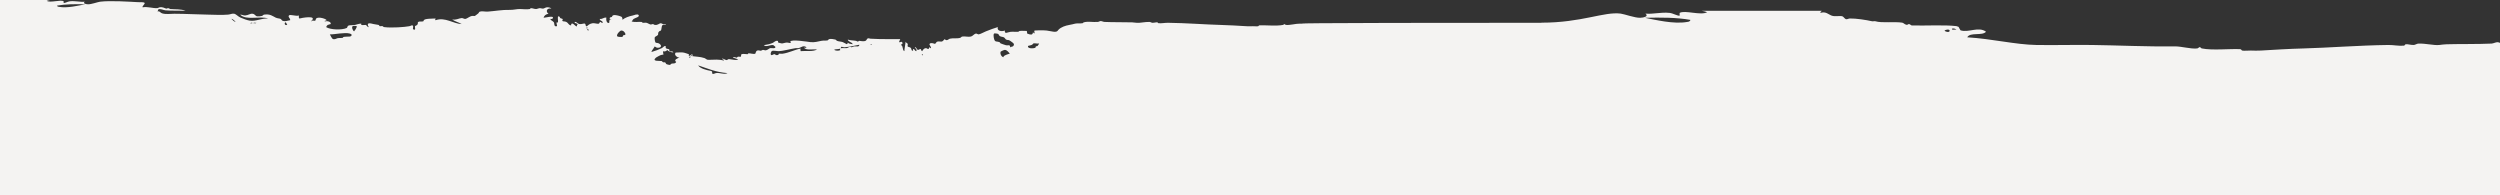 <?xml version="1.0" encoding="UTF-8"?>
<svg width="1920px" height="150px" viewBox="0 0 1920 150" version="1.1" xmlns="http://www.w3.org/2000/svg" xmlns:xlink="http://www.w3.org/1999/xlink">
    <rect x="0" y="0" width="1920" height="150" fill="#333333" stroke="none"/>
    <title>shape-up</title>
    <g id="Page-1" stroke="none" stroke-width="1" fill="none" fill-rule="evenodd">
        <g id="shape-up" transform="translate(0, -0.001)" fill="#F4F3F2">
            <path d="M1499.013,22.223 C1499.822,21.373 1501.771,22.075 1502.617,22.76 C1501.55,22.44 1499.235,23.421 1499.013,22.223 M1494.892,24.366 C1492.15,23.479 1494.037,23.032 1495.409,22.76 C1498.122,22.223 1498.015,25.375 1494.892,24.366 M1295.64,16.866 C1285.496,18.688 1271.441,15.256 1263.202,13.66 C1275.936,13.365 1287.402,13.385 1298.213,15.265 C1298.066,16.776 1296.095,16.787 1295.64,16.866 M796.795,35.33 C796.481,35.614 795.886,35.375 795.525,35.66 C795.41,35.752 795.269,36.626 795.208,36.651 C793.502,37.388 788.913,37.439 789.493,35.33 C789.557,35.095 791.629,34.911 792.667,34.343 C793.016,34.151 793.617,33.348 793.618,33.348 C794.894,33.012 796.514,33.733 798.063,33.348 C797.784,33.893 797.415,34.774 796.795,35.33 M776.477,35.991 C776.439,35.998 776.453,36.453 776.16,36.325 C775.634,36.089 775.709,35.135 775.525,35.001 C774.784,34.459 773.639,35.092 772.351,34.669 C771.392,34.358 769.83,33.883 768.542,33.348 C768.127,33.179 767.93,32.491 767.588,32.359 C766.067,31.78 764.809,32.131 764.095,31.369 C763.427,30.651 762.521,26.733 763.462,25.756 C763.672,25.536 765.728,25.687 766.636,26.084 C766.9,26.203 767.148,27.246 767.905,27.738 C768.823,28.329 770.306,28.246 771.08,28.727 C771.842,29.201 772.093,30.091 772.667,30.379 C774.054,31.078 774.383,30.281 775.841,31.369 C776.487,31.85 778.697,33.174 778.699,34.009 C778.703,35.593 777.487,35.857 776.477,35.991 M770.762,43.918 C769.185,43.854 767.785,41.197 768.542,39.622 C768.587,39.527 771.109,38.284 771.716,38.301 C773.419,38.36 774.872,40.374 775.525,41.276 C774.755,41.276 771.521,42.416 770.762,43.257 C770.732,43.289 770.784,43.918 770.762,43.918 M708.86,42.596 C708.443,42.477 708.362,42.014 707.909,41.934 C708.037,41.114 709.138,41.915 708.86,42.596 M668.545,34.343 C668.522,33.869 669.413,33.987 669.496,34.343 C669.625,34.871 668.55,34.437 668.545,34.343 M655.847,35.66 C655.411,35.712 654.518,36.287 653.944,36.325 C653.648,36.34 653.255,35.867 652.673,35.991 C651.76,36.191 651.013,36.869 650.132,36.983 C648.494,37.196 645.526,36.383 645.053,37.643 C644.933,37.962 645.764,38.382 645.053,38.633 C643.567,39.16 641.57,38.926 640.611,38.301 C641.772,37.391 644.367,38.188 645.688,36.983 C645.733,36.942 646.039,35.983 646.007,35.991 C646.703,35.795 647.834,36.378 648.545,36.325 C651.355,36.097 656.224,35.194 659.975,34.343 C659.945,36.325 657.545,35.464 655.847,35.66 M614.896,39.293 C614.868,38.061 614.542,38.352 614.896,37.312 C610.08,38.223 606.041,40.549 600.928,41.276 C600.083,41.395 599.025,41.098 598.071,41.276 C597.985,41.29 598.098,42.202 597.438,42.265 C597.015,42.308 596.251,42.391 595.848,42.265 C595.677,42.211 595.213,41.604 595.213,41.604 C593.32,41.513 592.743,43.113 592.039,41.934 C591.551,41.119 592.366,39.559 592.675,39.293 C593.563,38.532 596.499,39.301 598.071,39.293 C600.799,39.281 606.658,37.671 611.087,36.983 C611.816,36.869 612.717,37.135 613.309,36.983 C615.388,36.449 617.068,34.47 619.341,36.325 C619.3,37.049 617.994,36.464 617.435,36.651 C619.138,38.84 624.071,37.674 627.594,37.973 C624.094,39.899 619.47,38.803 614.896,39.293 M549.821,56.135 C549.418,56.213 546.91,57.527 546.963,56.135 C546.969,55.942 547.151,54.676 546.009,54.482 C542.866,53.951 537.604,52.637 536.169,50.19 C543.314,52.556 549.879,55.522 558.707,56.135 C556.336,57.514 552.519,55.6 549.821,56.135 M529.183,44.246 C528.86,43.138 530.173,43.733 530.773,43.586 C530.505,44.077 529.75,44.065 529.183,44.246 M478.712,27.075 C478.19,27.869 478.808,28.067 477.441,28.395 C477.657,28.345 474.381,28.59 473.949,27.738 C473.321,26.49 476.064,23.5 477.125,23.443 C478.919,23.346 480.471,25.447 480.299,26.416 C480.147,27.274 478.904,26.785 478.712,27.075 M451.094,22.452 C451.56,21.967 452.091,22.785 452.046,23.114 C451.909,24.095 450.735,22.825 451.094,22.452 M451.41,21.46 C450.104,22.766 449.869,20.2 451.41,21.46 M272.053,23.774 C272.055,23.774 272.045,24.103 272.053,24.103 C271.137,23.866 269.805,21.056 270.783,20.139 C271.281,19.676 273.751,19.927 273.959,20.139 C274.387,20.587 272.518,23.708 272.053,23.774 M268.879,28.067 C268.707,28.124 264.523,28.122 263.8,28.395 C263.458,28.527 263.572,28.97 263.164,29.059 C262.111,29.282 260.036,29.077 259.039,29.387 C258.697,29.494 257.019,30.455 255.863,30.048 C254.772,29.66 253.944,27.418 253.324,26.416 C257.171,26.49 264.662,24.696 268.56,25.756 C271.233,26.482 269.75,27.778 268.879,28.067 M219.04,17.17 C220.098,17.168 219.88,18.496 220.627,18.821 C219.47,20.035 217.954,18.459 219.04,17.17 M194.596,17.831 C194.733,17.092 196.16,17.698 196.818,17.5 C196.681,18.239 195.251,17.634 194.596,17.831 M192.057,17.831 C193.738,16.817 195.105,18.242 192.057,17.831 M177.77,14.529 C178.527,14.197 179.929,16.014 180.944,16.51 C179.965,17.077 178.55,15.268 177.77,14.529 M45.395,5.281 C45.114,5.233 43.899,5.225 43.808,4.293 C50.474,3.134 57.543,3.121 65.394,3.304 C60.315,4.288 51.649,6.405 45.395,5.281 M1913.476,33.474 C1903.665,33.963 1886.228,33.733 1878.979,34.008 C1876.922,34.081 1875.534,34.283 1873.318,34.545 C1869.361,35.005 1863.11,33.289 1857.355,33.474 C1856.107,33.511 1854.879,34.5 1853.754,34.545 C1851.414,34.623 1848.726,33.696 1847.573,34.008 C1846.731,34.234 1847.178,34.985 1846.029,35.079 C1842.154,35.399 1838.077,34.493 1834.187,34.545 C1811.334,34.841 1787.982,36.709 1768.799,37.218 C1758.081,37.505 1747.027,38.17 1736.363,38.823 C1733.792,38.987 1731.128,38.889 1728.641,38.823 C1726.884,38.782 1723.382,39.147 1721.95,38.823 C1721.478,38.72 1721.457,37.809 1720.403,37.756 C1712.517,37.362 1699.167,38.83 1691.056,37.218 C1690.243,37.058 1689.911,36.166 1689.513,36.147 C1689.07,36.125 1687.933,37.172 1687.452,37.218 C1682.161,37.71 1675.466,35.535 1669.946,35.613 C1648.497,35.916 1626.072,34.787 1606.618,34.545 C1591.849,34.357 1578.057,34.787 1563.882,34.545 C1547.795,34.266 1529.948,29.805 1510.851,28.651 C1513.023,24.476 1522.357,27.764 1525.268,24.366 C1519.5,20.072 1511.948,25.326 1505.704,23.294 C1505.491,23.225 1504.239,20.666 1504.16,20.618 C1503.906,20.461 1502.728,20.092 1502.617,20.08 C1493.558,18.952 1478.632,19.858 1468.119,19.546 C1467.832,19.537 1466.798,18.483 1466.059,18.475 C1465.341,18.463 1465.111,19.308 1464.002,19.008 C1462.615,18.643 1461.888,17.564 1460.911,17.404 C1455.025,16.463 1445.132,17.838 1440.317,16.332 C1439.529,16.09 1438.548,16.517 1437.743,16.332 C1433.125,15.289 1425.597,14.123 1420.753,14.19 C1419.595,14.209 1418.758,14.982 1417.662,14.723 C1416.825,14.535 1415.843,12.871 1415.088,12.58 C1413.155,11.841 1409.575,12.974 1406.85,12.051 C1404.313,11.189 1402.211,8.529 1398.098,9.909 C1397.943,8.853 1398.792,8.845 1399.128,8.303 L1306.941,8.303 C1308.308,8.537 1309.687,8.866 1311.082,9.37 C1306.378,12.133 1293.977,7.573 1289.975,9.909 C1289.824,9.998 1290.115,12.035 1289.975,12.051 C1288.082,12.231 1284.951,10.192 1282.253,9.909 C1275.407,9.177 1269.59,11.041 1263.716,10.446 C1266.552,12.737 1262.041,13.594 1259.599,13.656 C1255.497,13.758 1247.633,10.824 1244.669,10.446 C1231.919,8.803 1214.838,17.418 1183.831,17.418 L1183.831,17.502 L1183.763,17.502 C976.292,17.502 999.254,18.155 1002.085,18.217 C1001.647,18.209 1000.558,18.192 998.374,18.161 C994.97,18.112 990.842,19.453 987.579,19.15 C987.284,19.121 986.582,18.477 986.309,18.49 C986.064,18.502 985.859,19.051 985.358,19.15 C980.357,20.145 972.125,19.239 967.264,19.481 C966.614,19.514 966.601,20.077 966.31,20.139 C965.426,20.339 963.267,20.115 962.185,20.139 C960.651,20.18 959.008,20.241 957.423,20.139 C950.848,19.737 944.033,19.327 937.424,19.15 C925.597,18.836 911.199,17.684 897.109,17.502 C894.709,17.469 892.197,18.029 889.807,17.831 C889.098,17.773 889.374,17.31 888.855,17.17 C888.144,16.979 886.487,17.55 885.044,17.502 C884.35,17.475 883.593,16.865 882.825,16.842 C879.276,16.728 875.421,17.786 872.982,17.502 C871.615,17.34 870.759,17.216 869.492,17.17 C865.022,17.001 854.27,17.143 848.221,16.842 C847.27,16.791 846.297,16.181 845.364,16.181 C844.584,16.181 843.911,16.781 843.142,16.842 C839.199,17.14 835.422,16.235 832.35,17.17 C831.795,17.338 831.816,17.763 831.396,17.831 C829.153,18.198 827.29,17.781 825.683,18.161 C824.336,18.479 823.35,18.778 821.239,19.15 C818.103,19.704 814.909,20.815 812.983,22.782 C812.318,23.467 812.089,24.454 810.125,24.434 C808.495,24.419 806.045,23.696 803.778,23.443 C800.491,23.08 794.596,23.422 794.573,23.443 C793.753,24.197 795.132,24.578 794.254,25.756 C793.93,25.432 793.611,25.103 793.302,24.764 C793.259,25.941 792.791,26.905 790.764,26.416 C790.492,26.35 788.875,25.774 788.858,25.756 C788.764,25.647 788.789,23.888 788.541,23.774 C788.565,23.784 784.431,23.538 783.143,23.774 C782.548,23.883 782.373,24.399 781.875,24.434 C780.228,24.556 778.117,24.254 776.16,24.434 C773.974,24.635 771.376,26.59 771.716,23.443 C769.32,24.445 765.391,23.804 766.32,20.803 C763.371,21.656 760.84,22.651 757.115,24.103 C755.186,24.857 752.883,26.335 751.4,26.416 C751.162,26.429 749.892,25.672 749.494,25.756 C748.125,26.044 747.006,27.743 745.685,28.067 C743.632,28.571 741.153,27.722 739.019,28.067 C738.315,28.18 738.116,28.828 737.432,29.059 C735.238,29.795 731.7,29.124 729.494,29.719 C728.33,30.031 727.982,31.187 726.321,30.708 C726.235,30.684 725.541,30.088 725.686,30.048 C725.192,30.187 724.397,31.367 723.783,31.701 C722.565,32.359 721.287,31.435 719.655,32.03 C719.166,32.207 718.556,33.561 718.068,33.68 C717.944,33.71 714.826,32.369 713.94,33.68 C713.355,34.548 715.453,35.932 714.891,36.981 C714.193,37.211 714.438,36.294 713.94,36.323 C713.378,36.355 713.509,37.555 712.988,37.643 C712.366,37.75 711.872,36.962 711.082,36.981 C709.726,37.018 708.933,38.104 708.227,39.293 C707.364,39.167 707.655,37.948 706.957,37.643 C706.549,37.463 705.641,38.426 705.051,38.301 C703.661,38.016 704.147,36.032 702.513,36.323 C702.925,37.325 704.254,37.372 703.783,39.293 C702.545,39.26 702.601,37.881 701.561,37.643 C700.698,37.409 701.786,39.2 700.926,38.965 C699.516,38.676 700.425,37.722 699.339,36.651 C698.835,36.156 697.509,36.199 697.117,35.661 C696.81,35.244 697.339,34.346 697.117,33.68 C696.96,33.217 695.795,32.92 695.53,32.03 C695.216,35.09 694.598,37.213 694.576,39.293 C692.811,38.709 693.864,35.191 692.037,34.669 C691.933,33.574 693.598,34.313 692.989,32.688 C692.655,31.364 691.698,32.734 690.45,32.359 C690.797,31.619 690.974,30.706 691.402,30.048 C688.377,30.139 685.262,30.04 681.242,30.048 C677.676,30.058 671.941,29.969 668.547,29.719 C668.099,29.684 667.013,29.291 666.641,29.387 C665.831,29.595 665.531,30.985 664.736,31.369 C663.306,32.063 661.23,31.46 659.975,31.369 C659.317,31.321 658.96,32.028 659.023,32.03 C658.593,32.004 657.965,31.463 657.434,31.369 C655.05,30.947 653.022,31.136 651.086,30.379 C651.519,32.457 654.346,32.05 654.895,34.009 C653.465,33.736 651.841,33.664 651.086,32.688 C650.74,35.073 649.778,33.371 647.277,32.359 C646.12,31.893 644.139,31.921 642.833,31.369 C642.324,31.155 641.975,30.476 641.562,30.379 C640.274,30.071 638.032,29.673 636.802,30.048 C636.166,30.241 636.048,30.926 635.531,31.037 C634.293,31.309 632.504,31.025 630.768,31.369 C628.179,31.88 625.668,32.67 622.514,32.359 C621.3,32.241 607.18,29.866 606.959,32.03 C606.965,31.99 607.466,32.959 607.278,33.022 C606.701,33.207 605.193,32.607 604.102,32.688 C602.657,32.799 601.181,33.47 600.295,33.348 C599.982,33.308 597.944,32.837 597.757,32.688 C596.927,32.045 598.212,31.541 597.121,31.369 C595.386,31.093 594.677,32.455 593.31,33.022 C591.146,33.915 588.97,34.351 586.643,34.669 C588.263,36.52 591.705,34.133 593.945,34.669 C593.971,34.677 595.532,35.978 595.532,35.991 C595.687,37.709 592.49,36.722 591.407,36.981 C590.794,37.129 589.612,38.36 588.23,38.633 C587.492,38.78 586.557,38.301 586.008,38.301 C585.527,38.304 584.859,38.957 584.105,38.965 C583.576,38.967 582.199,38.322 581.247,38.965 C580.316,39.595 580.382,41.103 579.977,41.276 C578.886,41.737 575.955,40.837 574.897,40.944 C574.528,40.985 574.103,41.645 574.581,41.604 C573.07,41.723 570.929,41.121 569.501,41.604 C569.109,41.739 569.213,43.321 568.867,43.586 C568.565,43.819 567.649,43.31 566.644,43.586 C566.366,43.664 565.877,44.254 566.012,44.246 C565.062,44.302 565.03,43.92 564.106,43.918 C563.073,43.912 563.749,43.515 562.835,44.246 C564.171,44.727 565.596,45.118 566.963,45.568 C564.852,47.102 559.375,44.375 558.707,45.899 C558.368,46.681 556.348,45.563 554.901,44.907 C553.863,45.981 556.287,45.137 555.849,46.56 C552.44,45.428 548.102,45.864 546.009,45.899 C545.207,45.912 544.2,46.049 543.471,45.899 C542.461,45.687 541.876,44.9 540.932,44.578 C537.71,43.48 534.195,43.591 530.457,42.926 C530.535,42.154 531.851,42.736 532.041,42.926 C532.038,40.691 530.3,42.33 529.502,42.926 C528.075,42.844 529.741,42.319 528.87,41.604 C528.862,41.6 525.924,40.457 524.423,40.285 C522.608,40.076 518.794,40.503 519.027,40.285 C517.321,41.888 519.799,44.249 521.884,44.246 C520.852,44.477 516.855,46.072 519.346,47.549 C518.561,49.166 516.721,48.587 515.853,48.87 C515.279,49.055 514.924,49.888 514.266,49.86 C513.697,49.837 512.305,49.516 511.725,49.2 C511.459,49.055 511.168,48.083 510.774,47.881 C510.452,47.714 509.857,47.952 509.506,47.881 C508.739,47.717 508.463,46.937 508.233,46.889 C506.888,46.593 500.106,47.441 503.791,44.246 C503.963,44.098 506.729,42.508 507.6,42.265 C510.685,41.41 509.263,42.949 509.187,39.293 C510.042,39.858 512.034,39.327 512.361,38.301 C513.37,39.565 515.091,40.086 517.124,40.285 C516.428,38.795 515.42,39.921 514.266,39.293 C513.826,39.055 514.266,38.301 513.948,37.973 C513.441,37.452 511.998,37.707 511.409,36.981 C510.951,36.418 511.553,35.436 511.09,35.33 C510.08,35.105 509.053,36.59 508.233,36.981 C506.23,37.942 503.034,39.198 500.298,39.954 C500.581,38.818 501.077,38.314 501.569,37.643 C501.578,37.628 502.758,35.695 502.837,35.661 C502.94,35.619 503.859,36.565 504.742,36.651 C507.916,36.965 508.713,34.893 506.013,33.348 C505.299,32.944 503.71,32.999 503.472,32.688 C502.872,31.903 502.654,29.393 502.837,28.727 C503.024,28.053 504.722,27.628 505.375,26.747 C505.547,26.518 505.32,25.465 505.694,24.764 C506.233,23.756 507.597,23.445 507.6,23.443 C508.513,21.643 507.362,17.811 511.409,19.15 C511.116,18.034 509.946,18.654 509.187,18.49 C508.708,18.388 507.888,17.806 507.6,17.831 C505.95,17.963 505.449,19.423 502.837,19.15 C502.424,19.11 501.928,18.51 501.569,18.49 C500.703,18.447 500.293,18.94 499.665,18.821 C498.597,18.616 497.595,17.766 496.489,17.502 C495.499,17.264 494.624,17.669 493.632,17.502 C493.348,17.452 493.087,16.879 492.68,16.842 C490.212,16.604 487.843,17.289 485.059,16.51 C485.664,16.075 485.905,15.068 486.649,14.529 C487.823,13.675 491.46,13.08 490.458,11.557 C489.696,10.395 486.646,11.76 486.013,11.886 C482.888,12.511 479.787,13.691 478.076,15.189 C477.919,13.387 478.124,12.939 475.538,12.217 C474.93,12.045 470.62,10.684 470.142,12.547 C469.864,13.635 468.707,12.787 468.234,13.868 C467.952,14.934 469.271,14.33 469.507,14.86 C467.768,14.503 468.021,16.289 467.92,17.502 C466.323,18.274 465.242,15.963 465.695,13.538 C463.407,13.245 462.921,14.829 460.616,14.529 C460.593,16.318 462.974,15.599 462.84,17.502 C462.268,18.016 461.496,16.738 460.934,16.842 C460.663,16.887 460.223,18.069 459.983,18.161 C458.905,18.571 456.829,17.629 455.22,17.831 C453.043,18.108 451.919,19.132 450.775,20.139 C449.338,20.496 450.132,18.631 449.191,18.161 C448.404,17.77 446.452,18.783 445.063,18.49 C443.228,18.105 443.076,16.583 441.254,16.842 C441.325,18.305 443.076,17.558 443.792,18.821 C443.62,18.517 442.765,19.251 443.157,20.139 C442.054,20.959 439.93,16.717 438.715,18.49 C438.508,18.79 438.943,19.555 438.396,19.481 C436.647,19.254 436.541,17.634 434.904,16.842 C433.61,16.211 432.656,16.644 432.046,16.181 C431.383,15.675 432.557,15.293 432.046,14.529 C432.072,14.564 430.51,13.959 430.194,13.87 C430.378,13.832 429.533,12.215 428.872,12.547 C427.928,13.023 428.769,15.526 428.554,16.842 C428.27,18.596 428.085,16.348 427.602,17.17 C427.005,18.186 428.275,19.588 427.602,20.139 C425.172,20.724 425.942,17.981 425.382,17.17 C424.514,15.92 423.373,16.07 422.525,14.529 C423.684,14.518 424.127,14.683 424.428,14.2 C426.197,11.352 417.999,13.959 417.445,13.538 C418.058,11.864 419.323,10.871 421.254,10.565 C419.004,9.102 419.647,5.944 423.474,6.602 C422.7,5.701 420.92,5.543 419.984,5.612 C418.928,5.69 417.99,6.526 417.126,6.602 C416.17,6.69 415.266,6.176 414.271,6.272 C413.456,6.354 412.545,6.912 411.73,6.933 C410.412,6.969 409.045,6.257 407.602,6.272 C407.304,6.275 407.329,6.857 406.97,6.933 C404.841,7.383 401.599,6.976 399.351,6.933 C396.836,6.887 394.219,7.688 391.414,7.594 C385.922,7.411 379.706,8.578 374.589,8.914 C372.569,9.046 370.248,8.37 368.557,8.914 C367.641,9.208 367.889,10.049 366.971,10.565 C366.586,10.78 365.133,12.074 364.748,12.217 C364.222,12.415 363.263,12.096 362.524,12.217 C360.669,12.522 358.785,14.324 357.447,14.529 C356.457,14.68 355.536,13.799 354.589,13.868 C352.398,14.03 350.039,15.657 347.287,14.86 C349.267,16.543 352.349,17.079 354.589,18.49 C348.31,18.337 341.795,12.896 334.59,15.52 C333.8,15.47 334.496,14.402 334.59,14.2 C332.454,14.379 325.481,14.08 325.382,15.85 C325.314,17.151 322.543,16.039 321.257,16.842 C320.364,17.399 321.393,17.583 320.621,18.821 C320.097,19.663 318.863,19.752 318.718,20.139 C318.48,20.78 319.422,23.007 318.083,22.782 C315.96,22.432 318.27,20.721 316.815,19.481 C316.463,19.183 315.542,19.899 314.274,20.139 C311.06,20.757 300.923,21.597 294.91,20.803 C294.216,20.711 294.467,20.317 293.956,20.139 C293.148,19.866 292.093,20.241 291.733,20.139 C291.151,19.98 291.501,19.492 290.784,19.15 C290.723,19.121 287.755,18.668 286.973,18.49 C284.733,17.981 280.883,16.771 283.164,20.803 C282.311,21.112 281.746,19.477 280.942,19.15 C280.893,19.132 277.805,19.377 277.451,19.15 C277.383,19.11 277.512,18.165 277.451,18.161 C275.971,18 273.412,19.046 272.688,19.15 C270.279,19.501 268.242,19.147 267.289,19.811 C266.938,20.059 266.69,21.293 266.341,21.46 C262.673,23.23 253.595,22.916 250.467,20.803 C250.978,19.957 250.93,19.692 251.737,19.15 C251.954,19.003 253.962,18.482 253.957,18.49 C254.552,16.591 250.932,15.839 249.515,16.51 C248.862,15.577 250.704,16.123 250.785,15.52 C250.894,14.672 244.746,12.486 242.848,14.2 C242.742,14.29 242.076,15.923 242.213,15.85 C241.618,16.168 240.558,15.725 239.991,15.85 C239.229,16.014 239.568,16.804 239.039,16.181 C244.273,11.329 230.991,13.866 230.148,14.2 C229.242,14.151 229.571,12.823 229.515,11.886 C227.673,12.792 222.702,10.727 221.897,11.886 C220.958,13.238 223.011,13.86 222.849,15.52 C220.356,15.872 218.946,16.839 216.818,15.85 C216.322,15.619 216.078,14.764 215.547,14.529 C214.618,14.119 213.057,14.174 211.738,13.538 C209.42,12.425 207.478,10.539 202.849,11.225 C202.136,11.332 201.802,12.04 201.263,12.217 C200.316,12.527 198.248,12.703 197.453,12.547 C195.971,12.255 195.874,10.818 193.961,10.565 C192.088,10.32 190.845,11.692 188.246,11.886 C187.099,11.972 185.804,11.196 184.439,11.225 C188.783,15.887 199.331,12.061 206.026,14.2 C200.597,13.906 196.709,16.583 191.739,15.85 C189.964,15.586 186.975,14.516 184.756,13.538 C182.832,12.691 181.263,10.843 179.992,10.565 C178.317,10.198 177.211,11.038 175.232,11.225 C170.484,11.676 163.686,11.289 159.358,11.225 C151.603,11.112 142.145,10.573 133.965,10.565 C130.617,10.563 127.392,11.162 124.438,10.236 C123.14,9.828 122.421,8.092 120.948,8.914 C121.221,8.707 121.378,7.378 121.583,7.264 C123.064,6.429 125.42,7.771 126.979,7.922 C131.533,8.375 138.201,8.077 142.534,8.254 C138.819,6.865 134.689,7.27 130.788,6.933 C130.313,6.893 129.827,6.341 129.201,6.272 C128.66,6.217 128.017,6.698 127.615,6.602 C126.316,6.3 125.101,5.2 122.535,5.612 C121.976,5.703 121.325,6.244 120.632,6.272 C117.202,6.409 113.49,4.952 109.521,5.612 C108.931,4.87 111.477,3.026 111.105,2.312 C110.675,1.479 108.169,1.778 105.712,1.651 C99.994,1.358 84.682,0.31 76.821,1.322 C74.994,1.555 70.145,3.365 67.616,3.301 C66.11,3.263 63.329,2.735 65.078,1.322 C61.456,1.689 57.869,0.539 53.648,0.991 C51.985,1.164 50.054,2.423 48.888,2.312 C48.801,2.301 48.981,1.046 48.888,0.991 C46.42,-0.45 38.774,2.362 35.873,0.659 C36.734,0.348 37.584,0.145 38.427,0 L0,0 L0,150.001 L1919.999,150.001 L1919.999,32.936 C1919.386,32.668 1918.772,32.403 1918.111,32.403 C1916.596,32.403 1915.02,33.392 1913.476,33.474 Z" id="Shape"></path>
        </g>
    </g>
</svg>